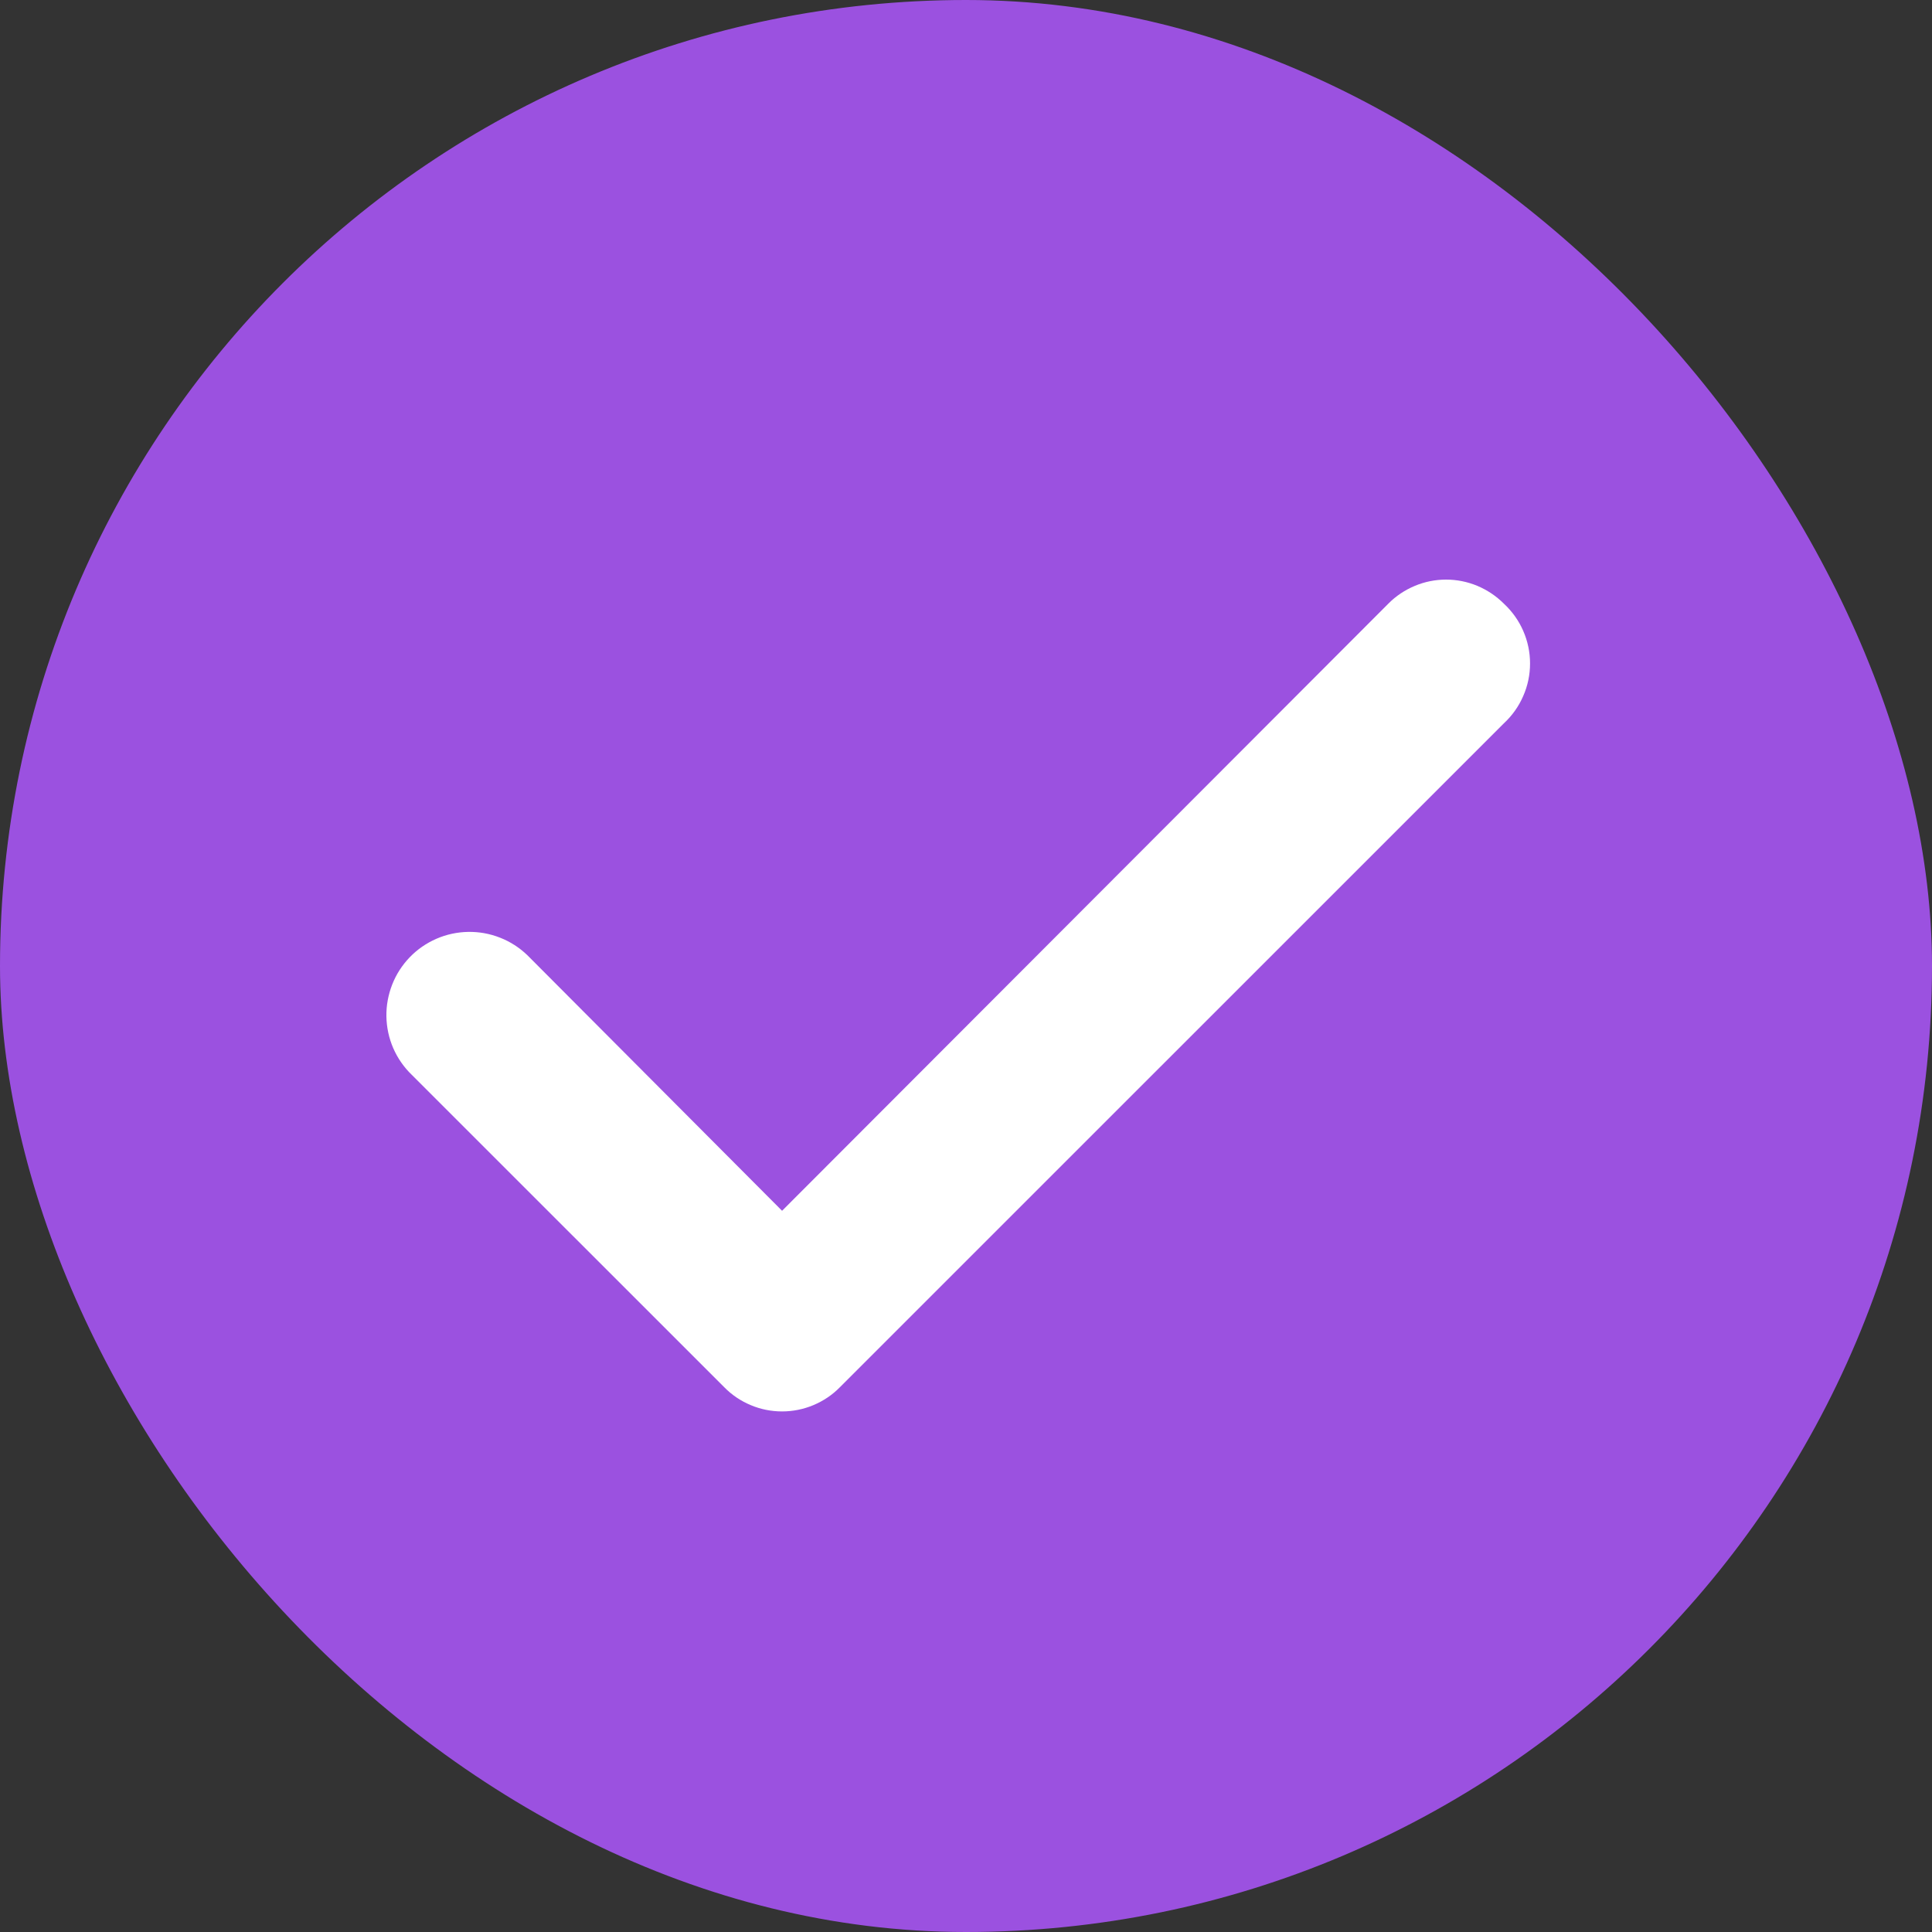 <svg width="20" height="20" viewBox="0 0 20 20" fill="none" xmlns="http://www.w3.org/2000/svg">
<rect x="0" y="0" width="20" height="20" fill="#333333" stroke="none"/>
<rect width="20" height="20" rx="10" fill="#9B51E0"/>
<path d="M15.568 6.249C15.489 6.17 15.396 6.108 15.294 6.065C15.191 6.022 15.081 6 14.97 6C14.858 6 14.748 6.022 14.646 6.065C14.543 6.108 14.45 6.17 14.372 6.249L8.096 12.534L5.459 9.888C5.378 9.81 5.282 9.748 5.177 9.707C5.071 9.665 4.959 9.645 4.846 9.647C4.733 9.649 4.621 9.673 4.518 9.718C4.414 9.763 4.32 9.828 4.242 9.909C4.163 9.991 4.101 10.087 4.06 10.192C4.019 10.297 3.998 10.409 4 10.522C4.002 10.636 4.026 10.747 4.071 10.851C4.116 10.954 4.181 11.048 4.263 11.127L7.498 14.361C7.576 14.441 7.669 14.503 7.772 14.546C7.874 14.589 7.984 14.611 8.096 14.611C8.207 14.611 8.317 14.589 8.42 14.546C8.522 14.503 8.616 14.441 8.694 14.361L15.568 7.488C15.653 7.409 15.722 7.313 15.768 7.206C15.815 7.1 15.839 6.985 15.839 6.868C15.839 6.752 15.815 6.637 15.768 6.53C15.722 6.424 15.653 6.328 15.568 6.249V6.249Z" fill="white"/>
</svg>
